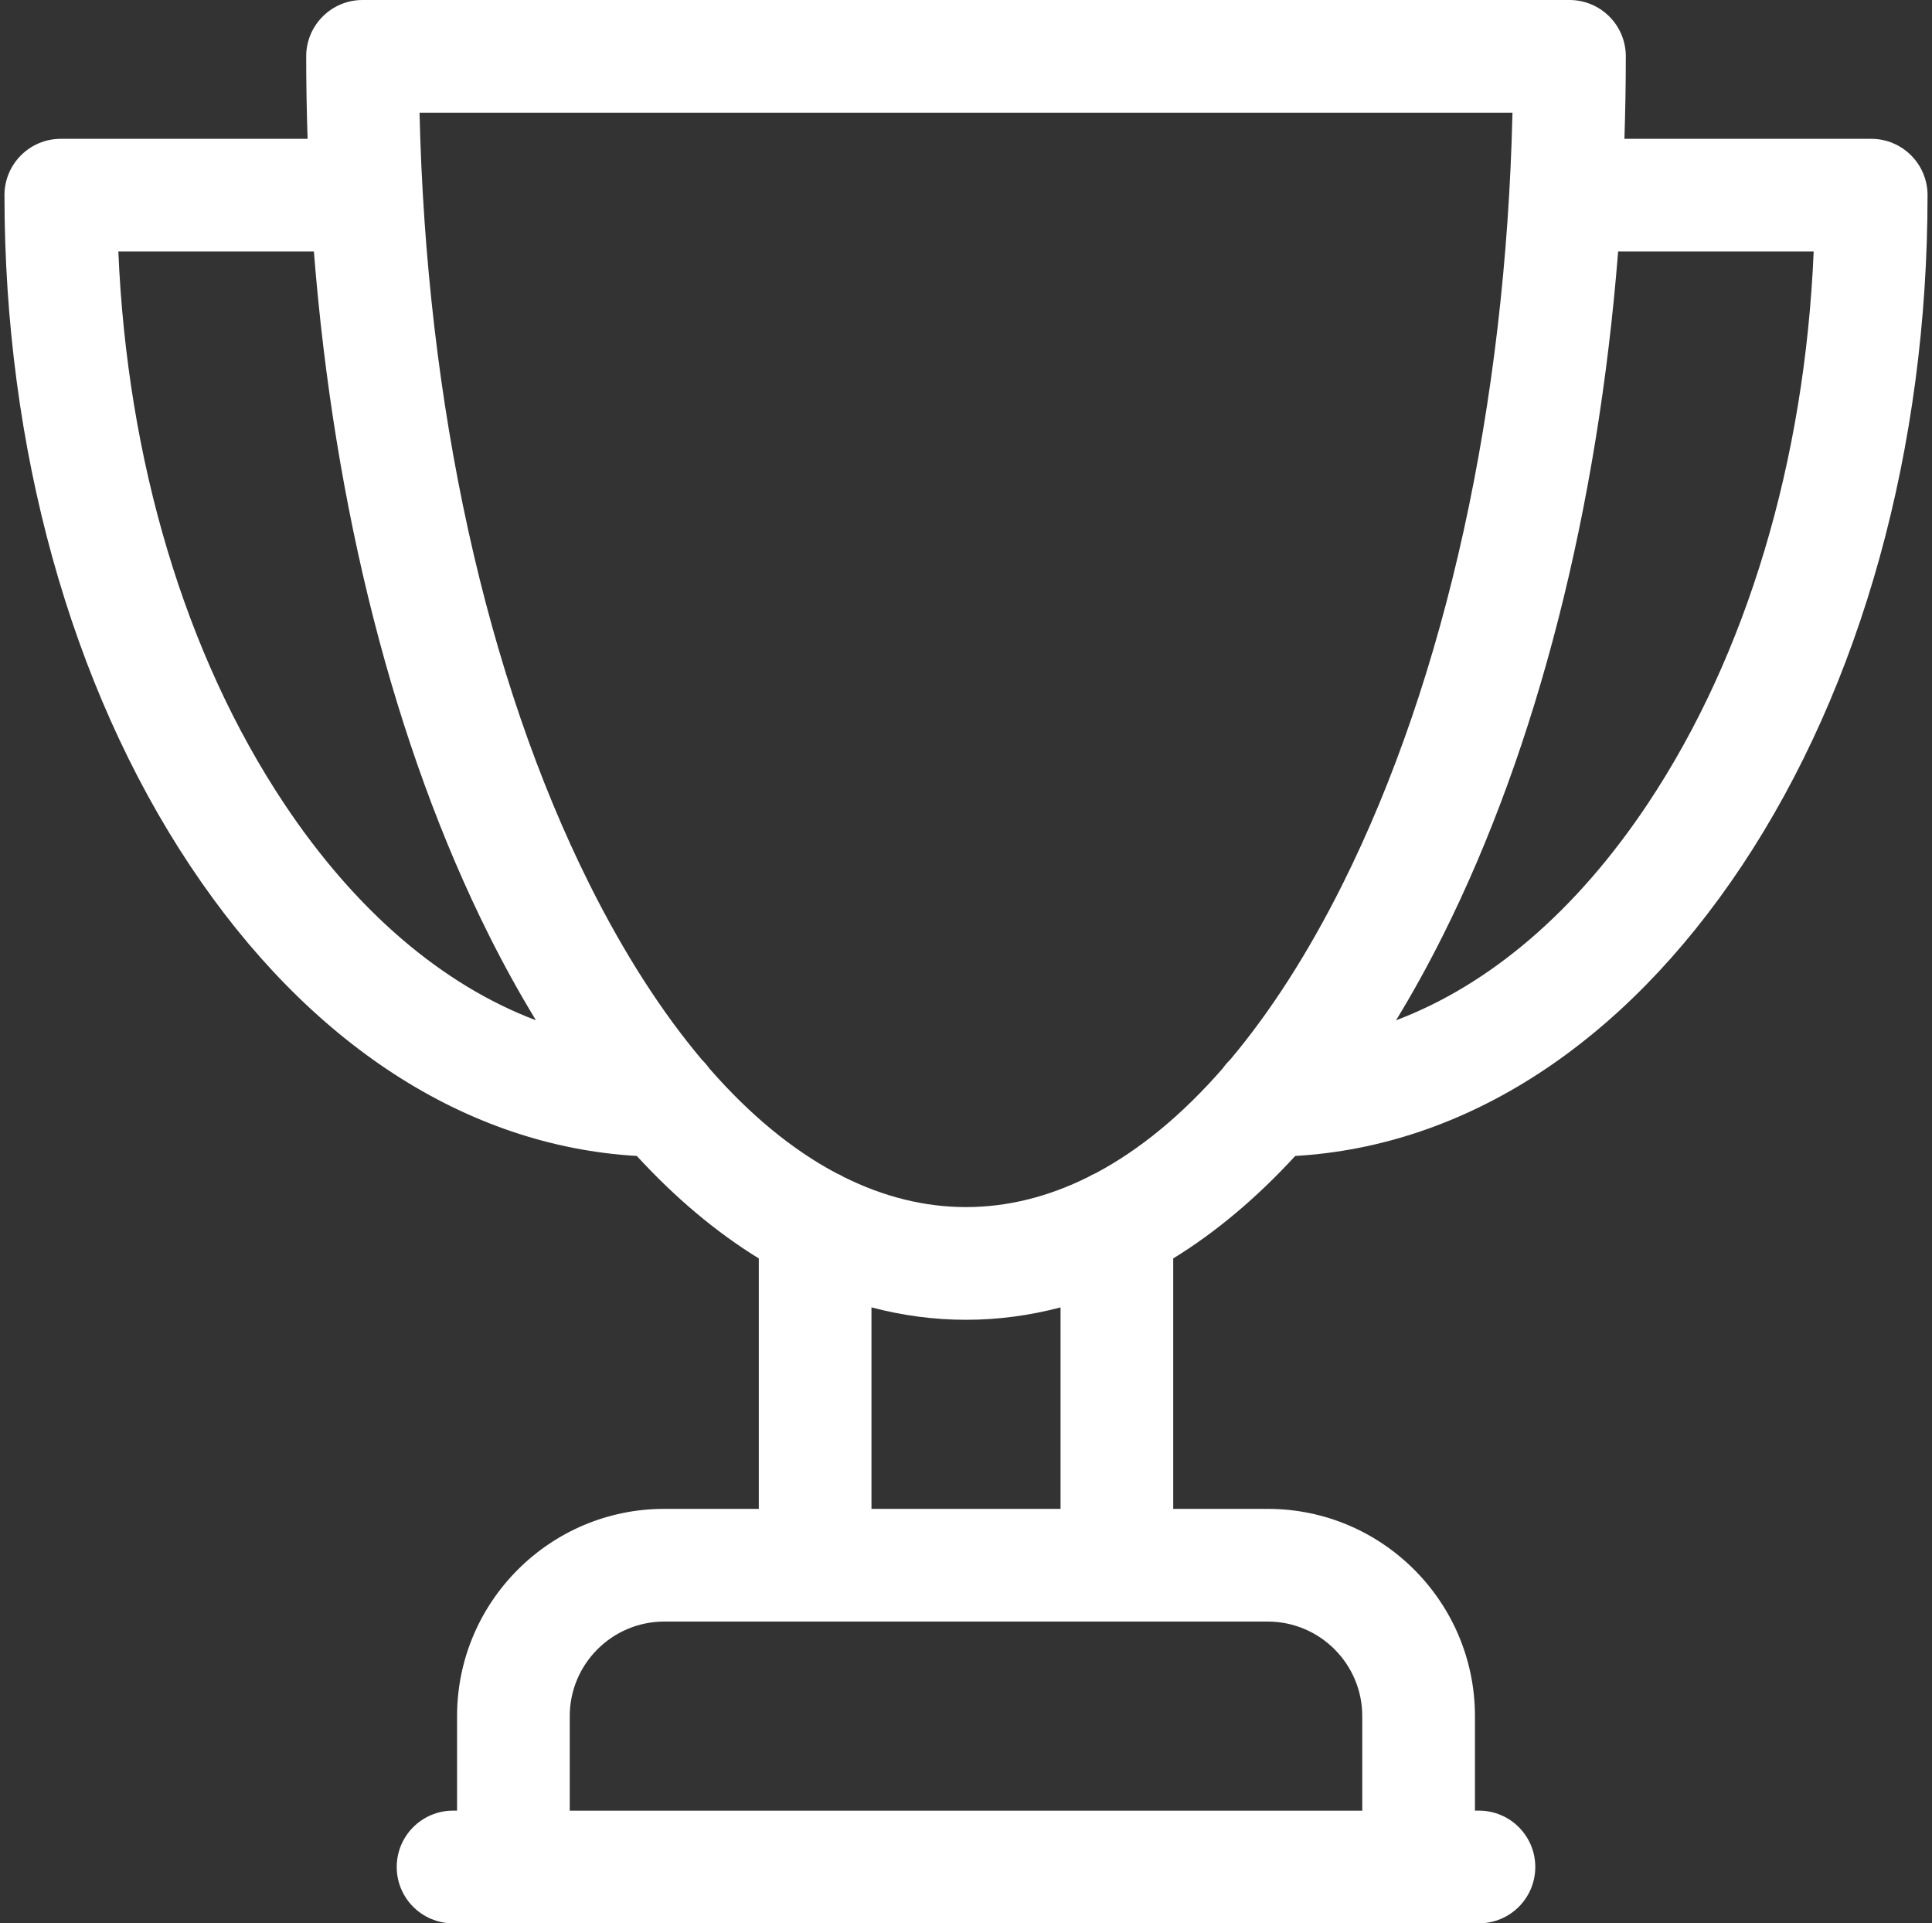 <svg width="216" height="215" viewBox="0 0 216 215" fill="none" xmlns="http://www.w3.org/2000/svg">
<rect x="0" y="0" width="216" height="215" fill="#333333" stroke="none"/>
<path d="M209.203 15.518H181.612C181.712 12.462 181.768 9.388 181.768 6.299C181.768 2.82 178.947 0 175.469 0H40.532C37.055 0 34.233 2.82 34.233 6.299C34.233 9.388 34.289 12.462 34.389 15.518H6.799C3.32 15.518 0.5 18.337 0.5 21.816C0.5 50.04 7.877 76.668 21.27 96.796C34.509 116.695 52.144 128.108 71.195 129.219C75.514 133.918 80.079 137.75 84.834 140.673V168.669H74.267C61.492 168.669 51.101 179.062 51.101 191.835V202.402H50.653C47.174 202.402 44.354 205.224 44.354 208.701C44.354 212.18 47.174 215 50.653 215H165.348C168.828 215 171.647 212.18 171.647 208.701C171.647 205.224 168.828 202.402 165.348 202.402H164.901V191.835C164.901 179.062 154.509 168.669 141.734 168.669H131.167V140.673C135.923 137.752 140.489 133.918 144.808 129.219C163.857 128.108 181.493 116.695 194.733 96.796C208.127 76.668 215.502 50.04 215.502 21.816C215.502 18.337 212.682 15.518 209.203 15.518ZM31.758 89.818C20.71 73.216 14.22 51.502 13.231 28.115H35.093C37.365 56.864 44.113 83.437 54.66 104.53C56.34 107.89 58.097 111.064 59.919 114.052C49.443 110.096 39.747 101.825 31.758 89.818ZM152.303 191.835V202.404H63.699V191.835C63.699 186.009 68.439 181.267 74.267 181.267H141.734C147.562 181.267 152.303 186.009 152.303 191.835ZM118.569 168.669H97.432V146.147C100.895 147.059 104.423 147.533 108.001 147.533C111.578 147.533 115.107 147.059 118.569 146.147V168.669ZM122.47 131.161C122.186 131.277 121.914 131.419 121.653 131.574C117.201 133.789 112.627 134.935 108.001 134.935C103.377 134.935 98.803 133.789 94.353 131.578C94.089 131.419 93.815 131.277 93.528 131.158C88.589 128.546 83.811 124.603 79.292 119.421C79.054 119.082 78.787 118.768 78.49 118.483C74.003 113.157 69.783 106.605 65.928 98.896C54.352 75.746 47.666 45.306 46.905 12.598H169.097C168.334 45.306 161.648 75.747 150.074 98.896C146.219 106.605 141.998 113.157 137.514 118.483C137.215 118.768 136.944 119.083 136.708 119.423C132.189 124.606 127.409 128.548 122.47 131.161ZM184.243 89.818C176.255 101.825 166.559 110.096 156.082 114.052C157.905 111.064 159.661 107.89 161.341 104.53C171.888 83.437 178.635 56.864 180.909 28.115H202.771C201.782 51.502 195.291 73.216 184.243 89.818Z" fill="white"/>
</svg>
